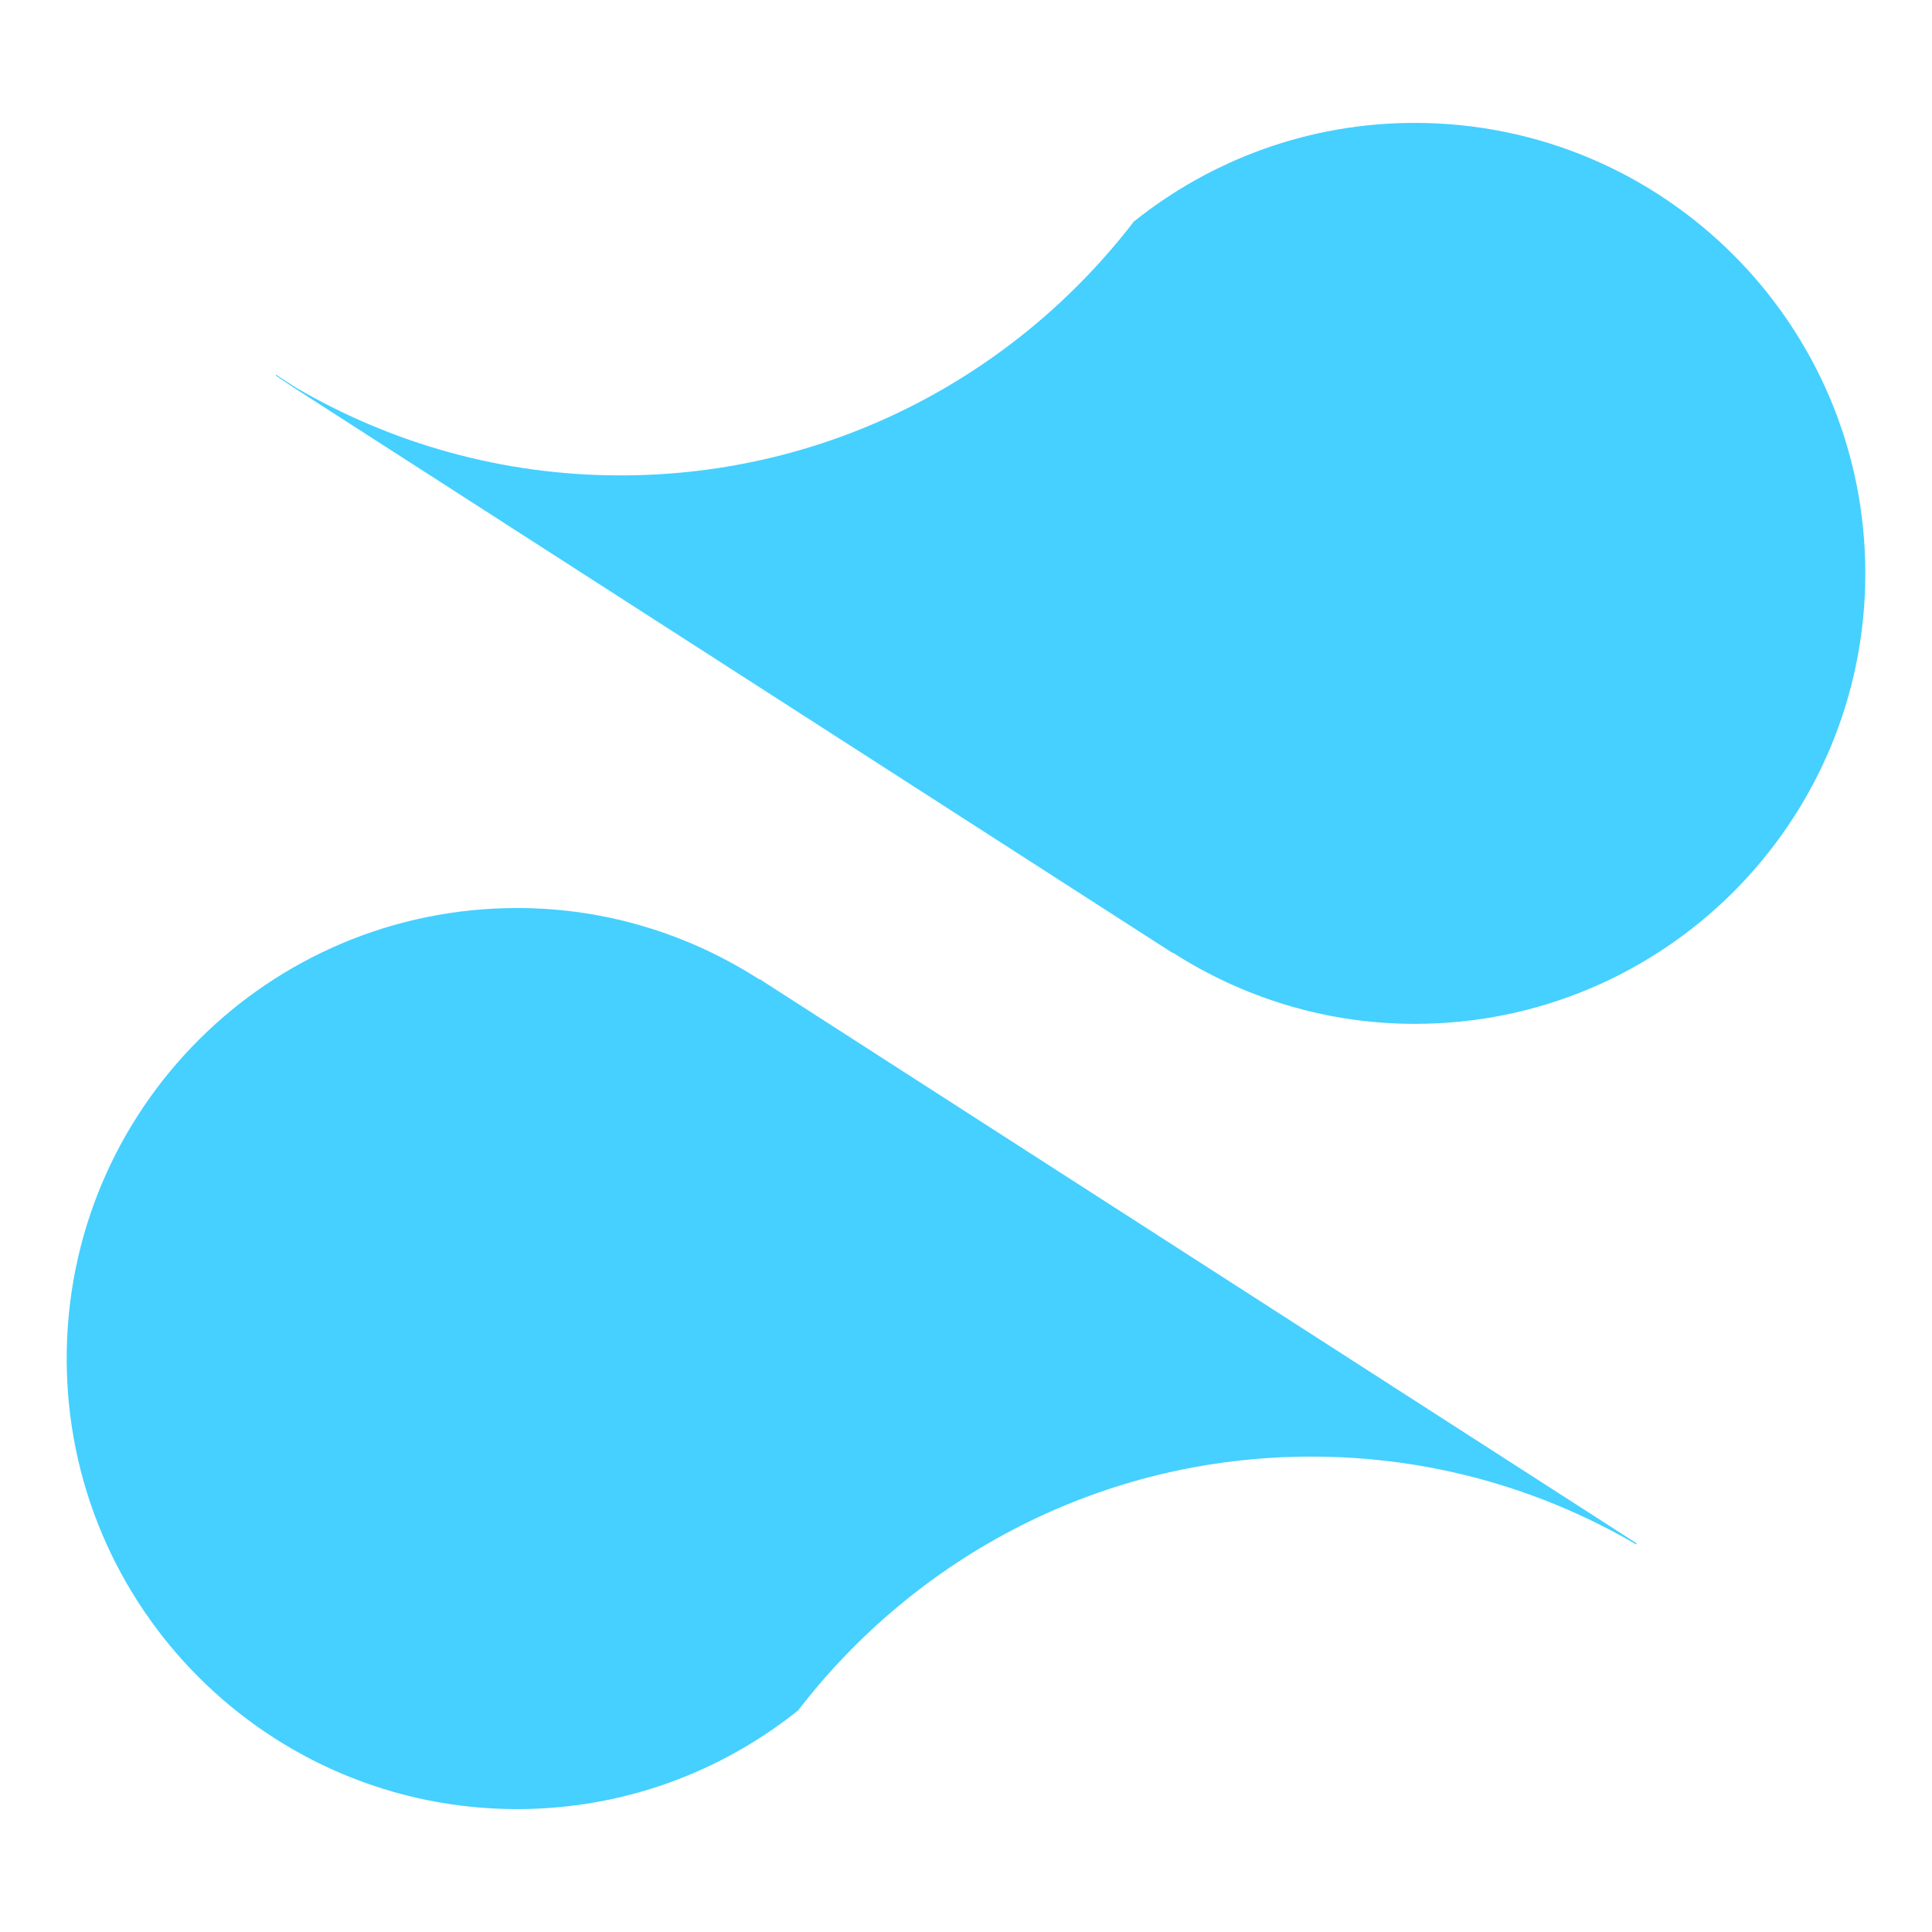 <svg xmlns="http://www.w3.org/2000/svg" version="1.1" xmlns:xlink="http://www.w3.org/1999/xlink" xmlns:svgjs="http://svgjs.dev/svgjs" width="500px" height="500px"><svg version="1.1" id="SvgjsSvg1005" xmlns="http://www.w3.org/2000/svg" xmlns:xlink="http://www.w3.org/1999/xlink" x="0px" y="0px" width="500px" height="500px" viewBox="0 0 500 500" enable-background="new 0 0 500 500" xml:space="preserve">
<path fill="#45D0FF" d="M366.14,31.806c64.398,0,116.602,52.193,116.602,116.583c0,64.415-52.203,116.584-116.602,116.584
	c-23.115,0-44.544-6.849-62.66-18.449l-0.013,0.1l-65.184-41.935L76.496,100.625l-5.049-3.369l-0.086-0.338l5.135,3.349
	c24.717,14.44,53.398,22.766,84.102,22.766c54.175,0,102.203-25.813,132.833-65.69C313.383,41.387,338.628,31.806,366.14,31.806
	 M423.498,399.377L261.719,295.299l-65.198-41.951l-0.012,0.123c-18.099-11.626-39.545-18.473-62.661-18.473
	c-64.391,0-116.589,52.197-116.589,116.589c0,64.403,52.198,116.607,116.589,116.607c27.524,0,52.771-9.605,72.71-25.542
	c30.634-39.865,78.658-65.689,132.826-65.689c30.703,0,59.41,8.324,84.114,22.759V399.377z"></path>
</svg><style>@media (prefers-color-scheme: light) { :root { filter: none; } }
@media (prefers-color-scheme: dark) { :root { filter: none; } }
</style></svg>